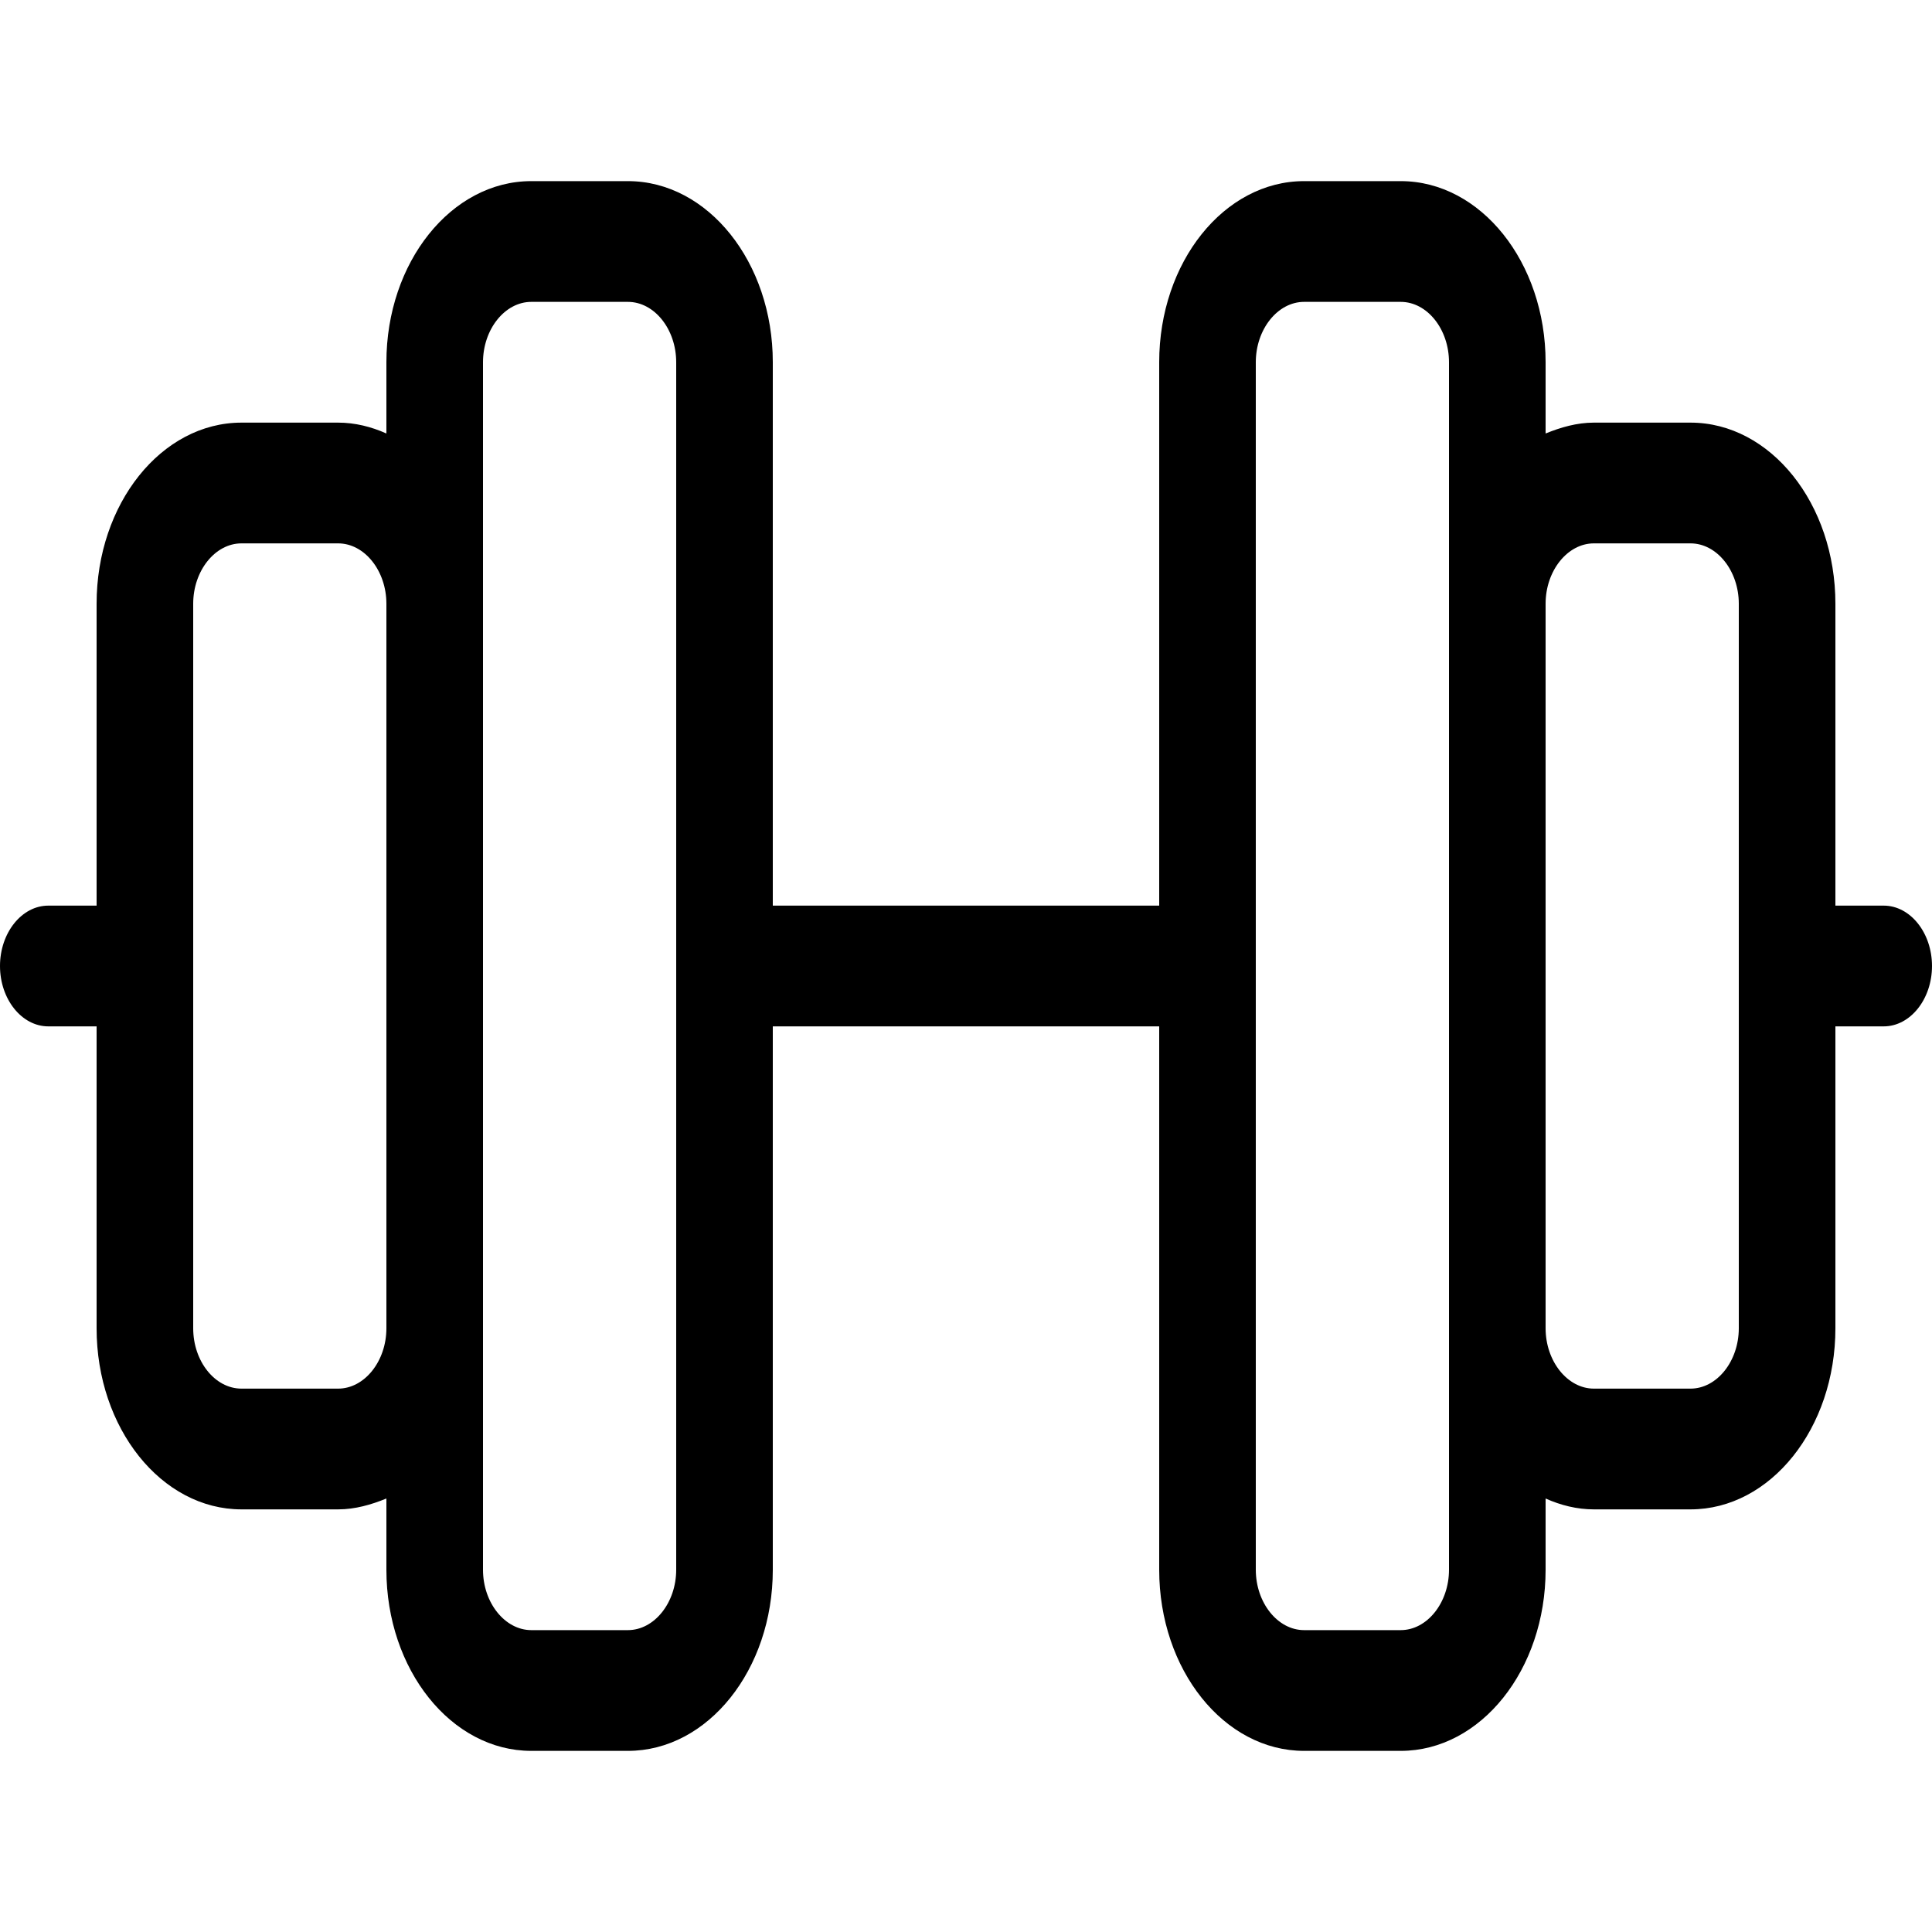 <?xml version="1.0" standalone="no"?>
<svg width="16" height="16" viewBox="0 0 16 16" fill="none" xmlns="http://www.w3.org/2000/svg">
<path d="M15.6 7.5H15.2V5C15.2 4.172 14.663 3.5 14 3.5H13.2C13.059 3.5 12.925 3.539 12.8 3.59V3C12.8 2.172 12.263 1.5 11.6 1.5H10.8C10.137 1.5 9.6 2.172 9.6 3V7.5H6.4V3C6.4 2.172 5.863 1.5 5.2 1.5H4.4C3.737 1.5 3.2 2.172 3.2 3V3.59C3.075 3.534 2.94 3.5 2.8 3.5H2C1.337 3.5 0.8 4.172 0.8 5V7.5H0.4C0.18 7.5 0 7.725 0 8C0 8.275 0.18 8.5 0.4 8.5H0.8V11C0.8 11.828 1.337 12.5 2 12.5H2.8C2.941 12.5 3.075 12.461 3.2 12.41V13C3.2 13.828 3.737 14.5 4.4 14.5H5.2C5.862 14.5 6.4 13.828 6.4 13V8.5H9.6V13C9.6 13.828 10.137 14.5 10.8 14.5H11.6C12.263 14.5 12.8 13.828 12.8 13V12.41C12.925 12.466 13.06 12.5 13.2 12.5H14C14.663 12.5 15.2 11.828 15.2 11V8.5H15.6C15.82 8.5 16 8.275 16 8C16 7.725 15.82 7.5 15.6 7.5ZM3.2 11C3.2 11.273 3.019 11.5 2.8 11.5H2C1.781 11.5 1.6 11.275 1.6 11V5C1.6 4.727 1.781 4.5 2 4.5H2.8C3.02 4.5 3.2 4.728 3.2 5V11ZM5.6 13C5.6 13.273 5.419 13.5 5.2 13.5H4.4C4.183 13.5 4 13.275 4 13V3C4 2.727 4.181 2.5 4.4 2.5H5.2C5.42 2.5 5.6 2.727 5.6 3V13ZM12 13C12 13.273 11.819 13.5 11.6 13.5H10.8C10.581 13.5 10.4 13.273 10.4 13V3C10.4 2.727 10.581 2.5 10.8 2.5H11.6C11.82 2.5 12 2.727 12 3V13ZM14.4 11C14.4 11.273 14.219 11.5 14 11.5H13.2C12.981 11.5 12.8 11.273 12.8 11V5C12.8 4.727 12.981 4.5 13.2 4.5H14C14.22 4.5 14.4 4.728 14.4 5V11Z" fill="black"/>
</svg>
